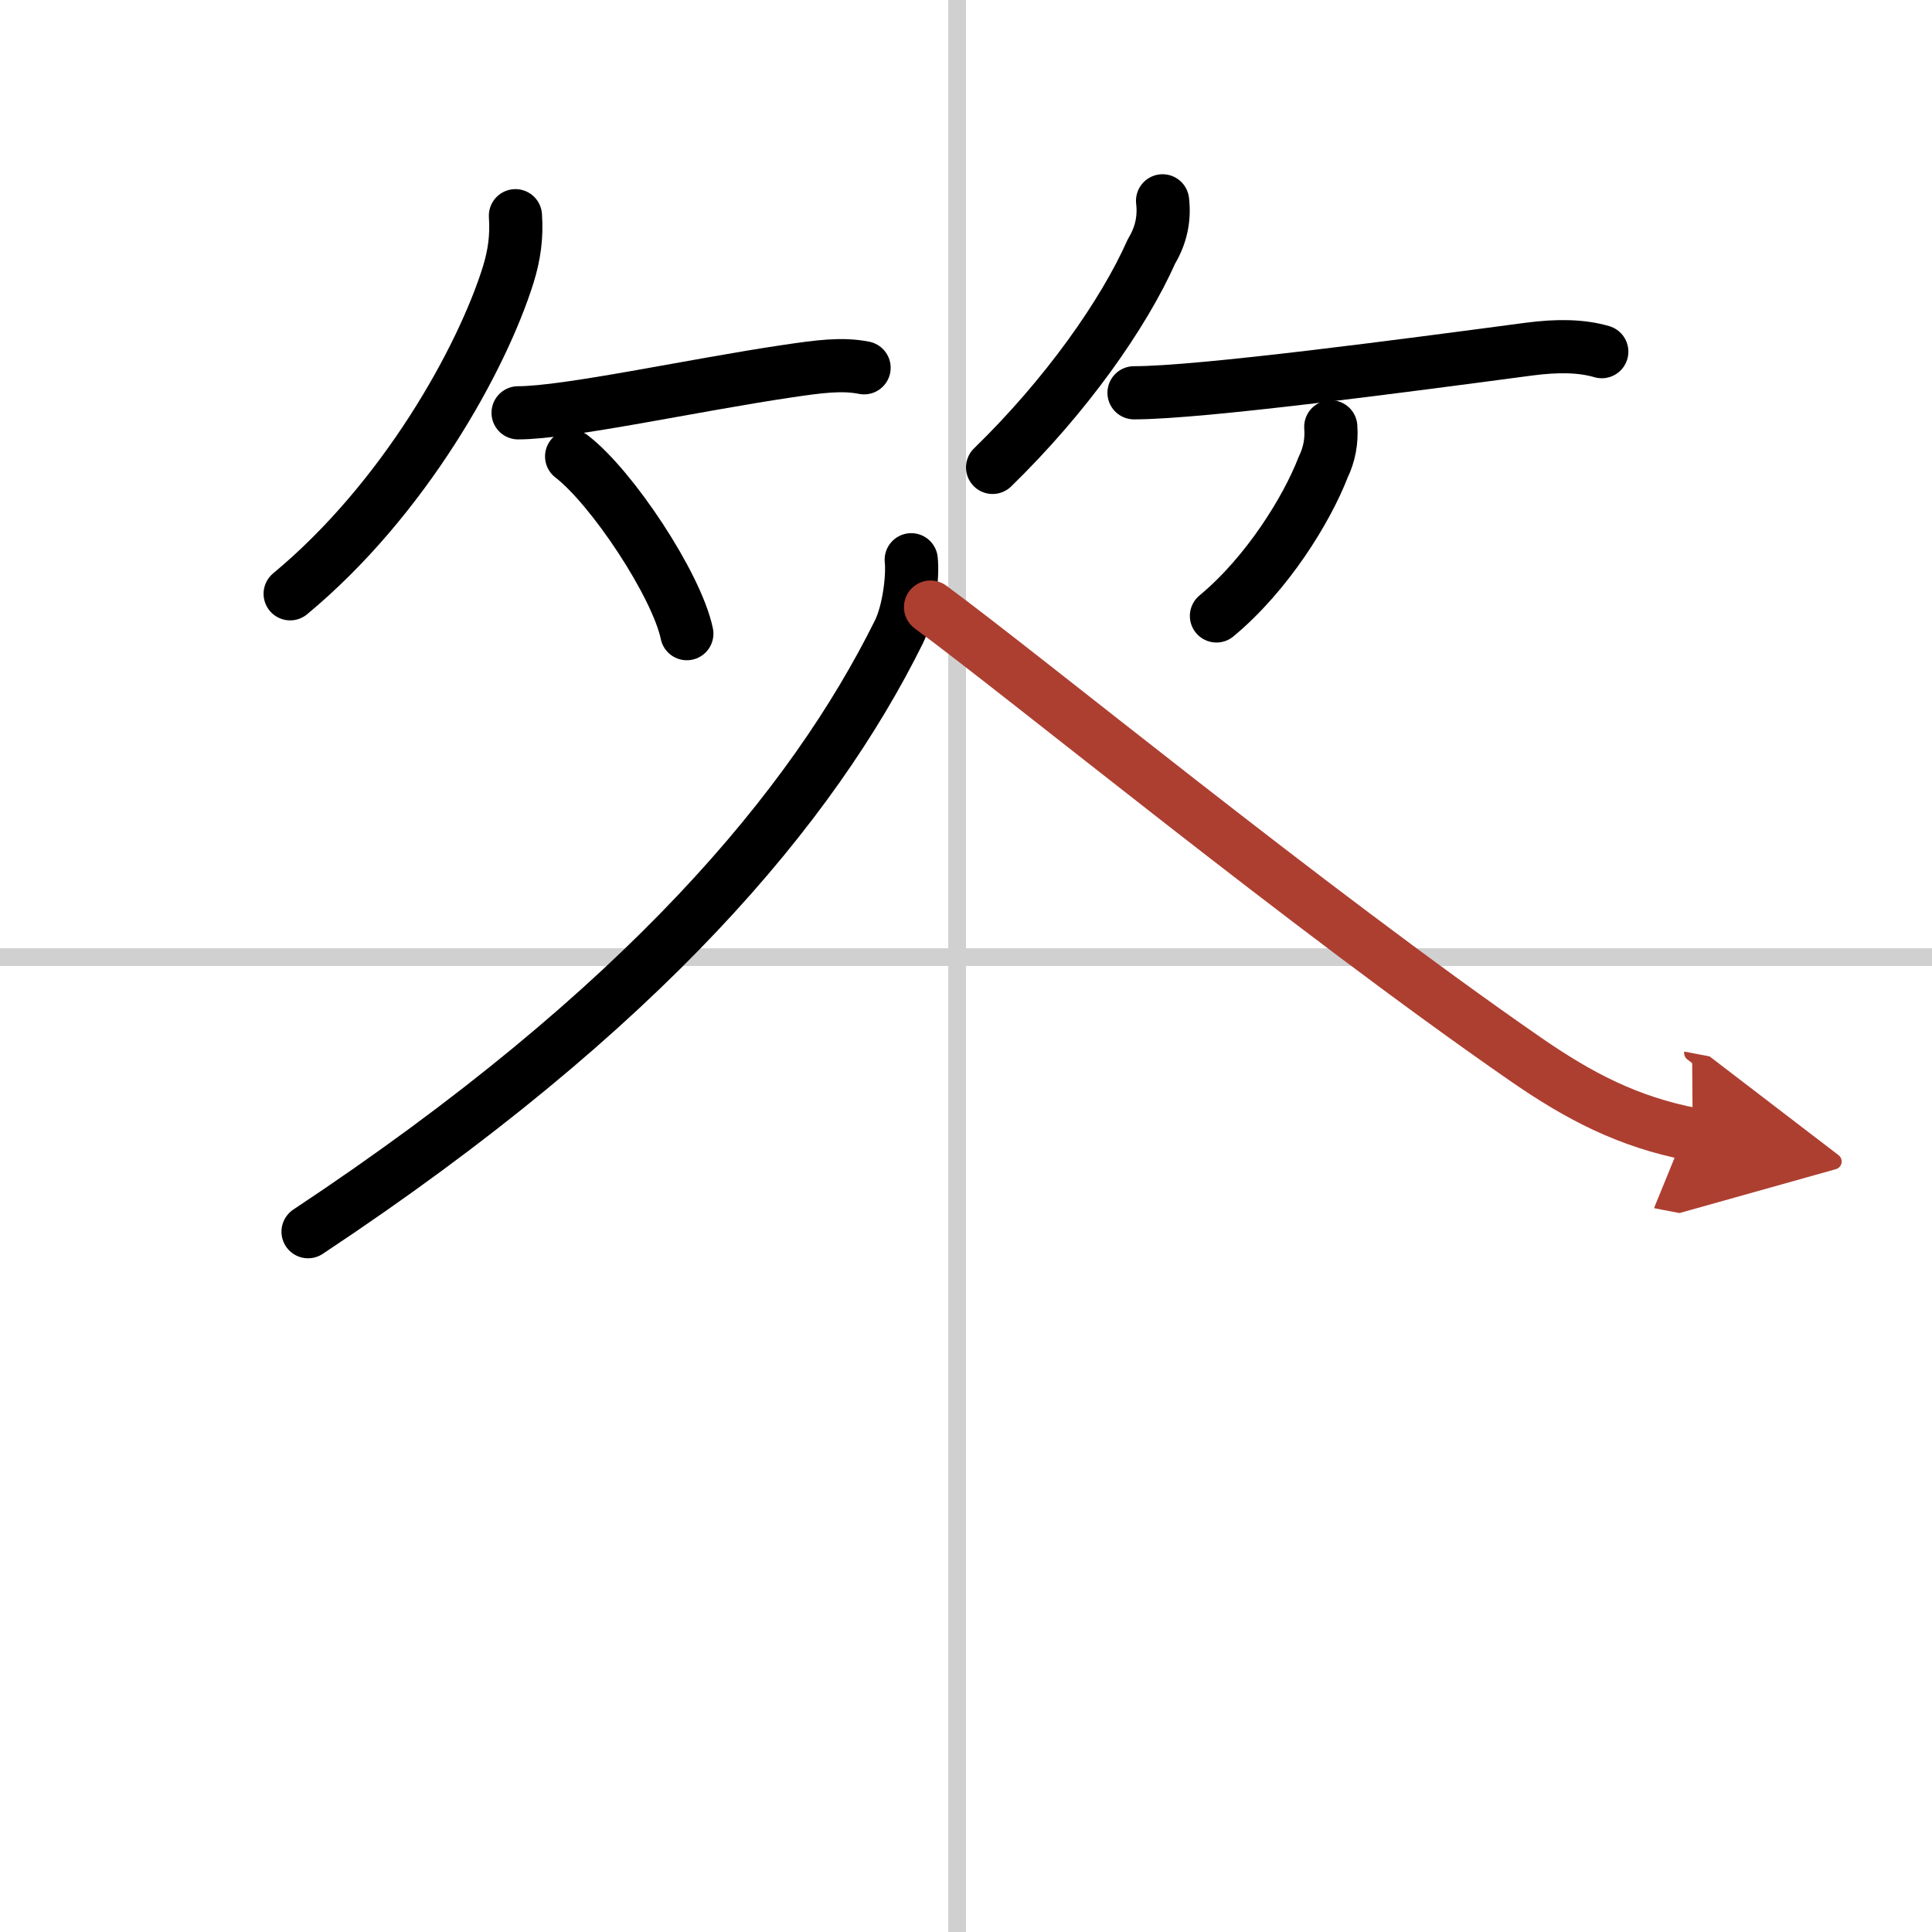 <svg width="400" height="400" viewBox="0 0 109 109" xmlns="http://www.w3.org/2000/svg"><defs><marker id="a" markerWidth="4" orient="auto" refX="1" refY="5" viewBox="0 0 10 10"><polyline points="0 0 10 5 0 10 1 5" fill="#ad3f31" stroke="#ad3f31"/></marker></defs><g fill="none" stroke="#000" stroke-linecap="round" stroke-linejoin="round" stroke-width="3"><rect width="100%" height="100%" fill="#fff" stroke="#fff"/><line x1="54" x2="54" y2="109" stroke="#d0d0d0" stroke-width="1"/><line x2="109" y1="54" y2="54" stroke="#d0d0d0" stroke-width="1"/><path d="m29.08 12.17c0.08 1.18-0.06 2.21-0.41 3.34-1.49 4.75-5.86 12.65-12.3 17.99"/><path d="m29.23 23.29c2.78 0 9.92-1.57 15.2-2.35 1.76-0.26 3.07-0.44 4.32-0.19"/><path d="m32.25 25.75c2.29 1.76 5.93 7.26 6.5 10"/><path d="m65.59 11.33c0.12 1.01-0.09 1.96-0.62 2.84-1.59 3.58-4.84 8.18-8.97 12.2"/><path d="m63.98 22.16c3.8 0 15.47-1.56 22.26-2.46 1.66-0.22 3-0.19 4.13 0.14"/><path d="m75.08 24.08c0.06 0.8-0.08 1.56-0.43 2.28-0.92 2.38-3.15 6.01-6.02 8.39"/><path d="m51.41 31.58c0.1 0.89-0.11 2.88-0.7 4.08-4.85 9.78-14.34 21.24-33.33 33.83"/><path d="m52.5 34.25c5.35 3.93 21.23 16.97 33.57 25.51 3.02 2.09 5.79 3.54 9.43 4.24" marker-end="url(#a)" stroke="#ad3f31"/></g></svg>
